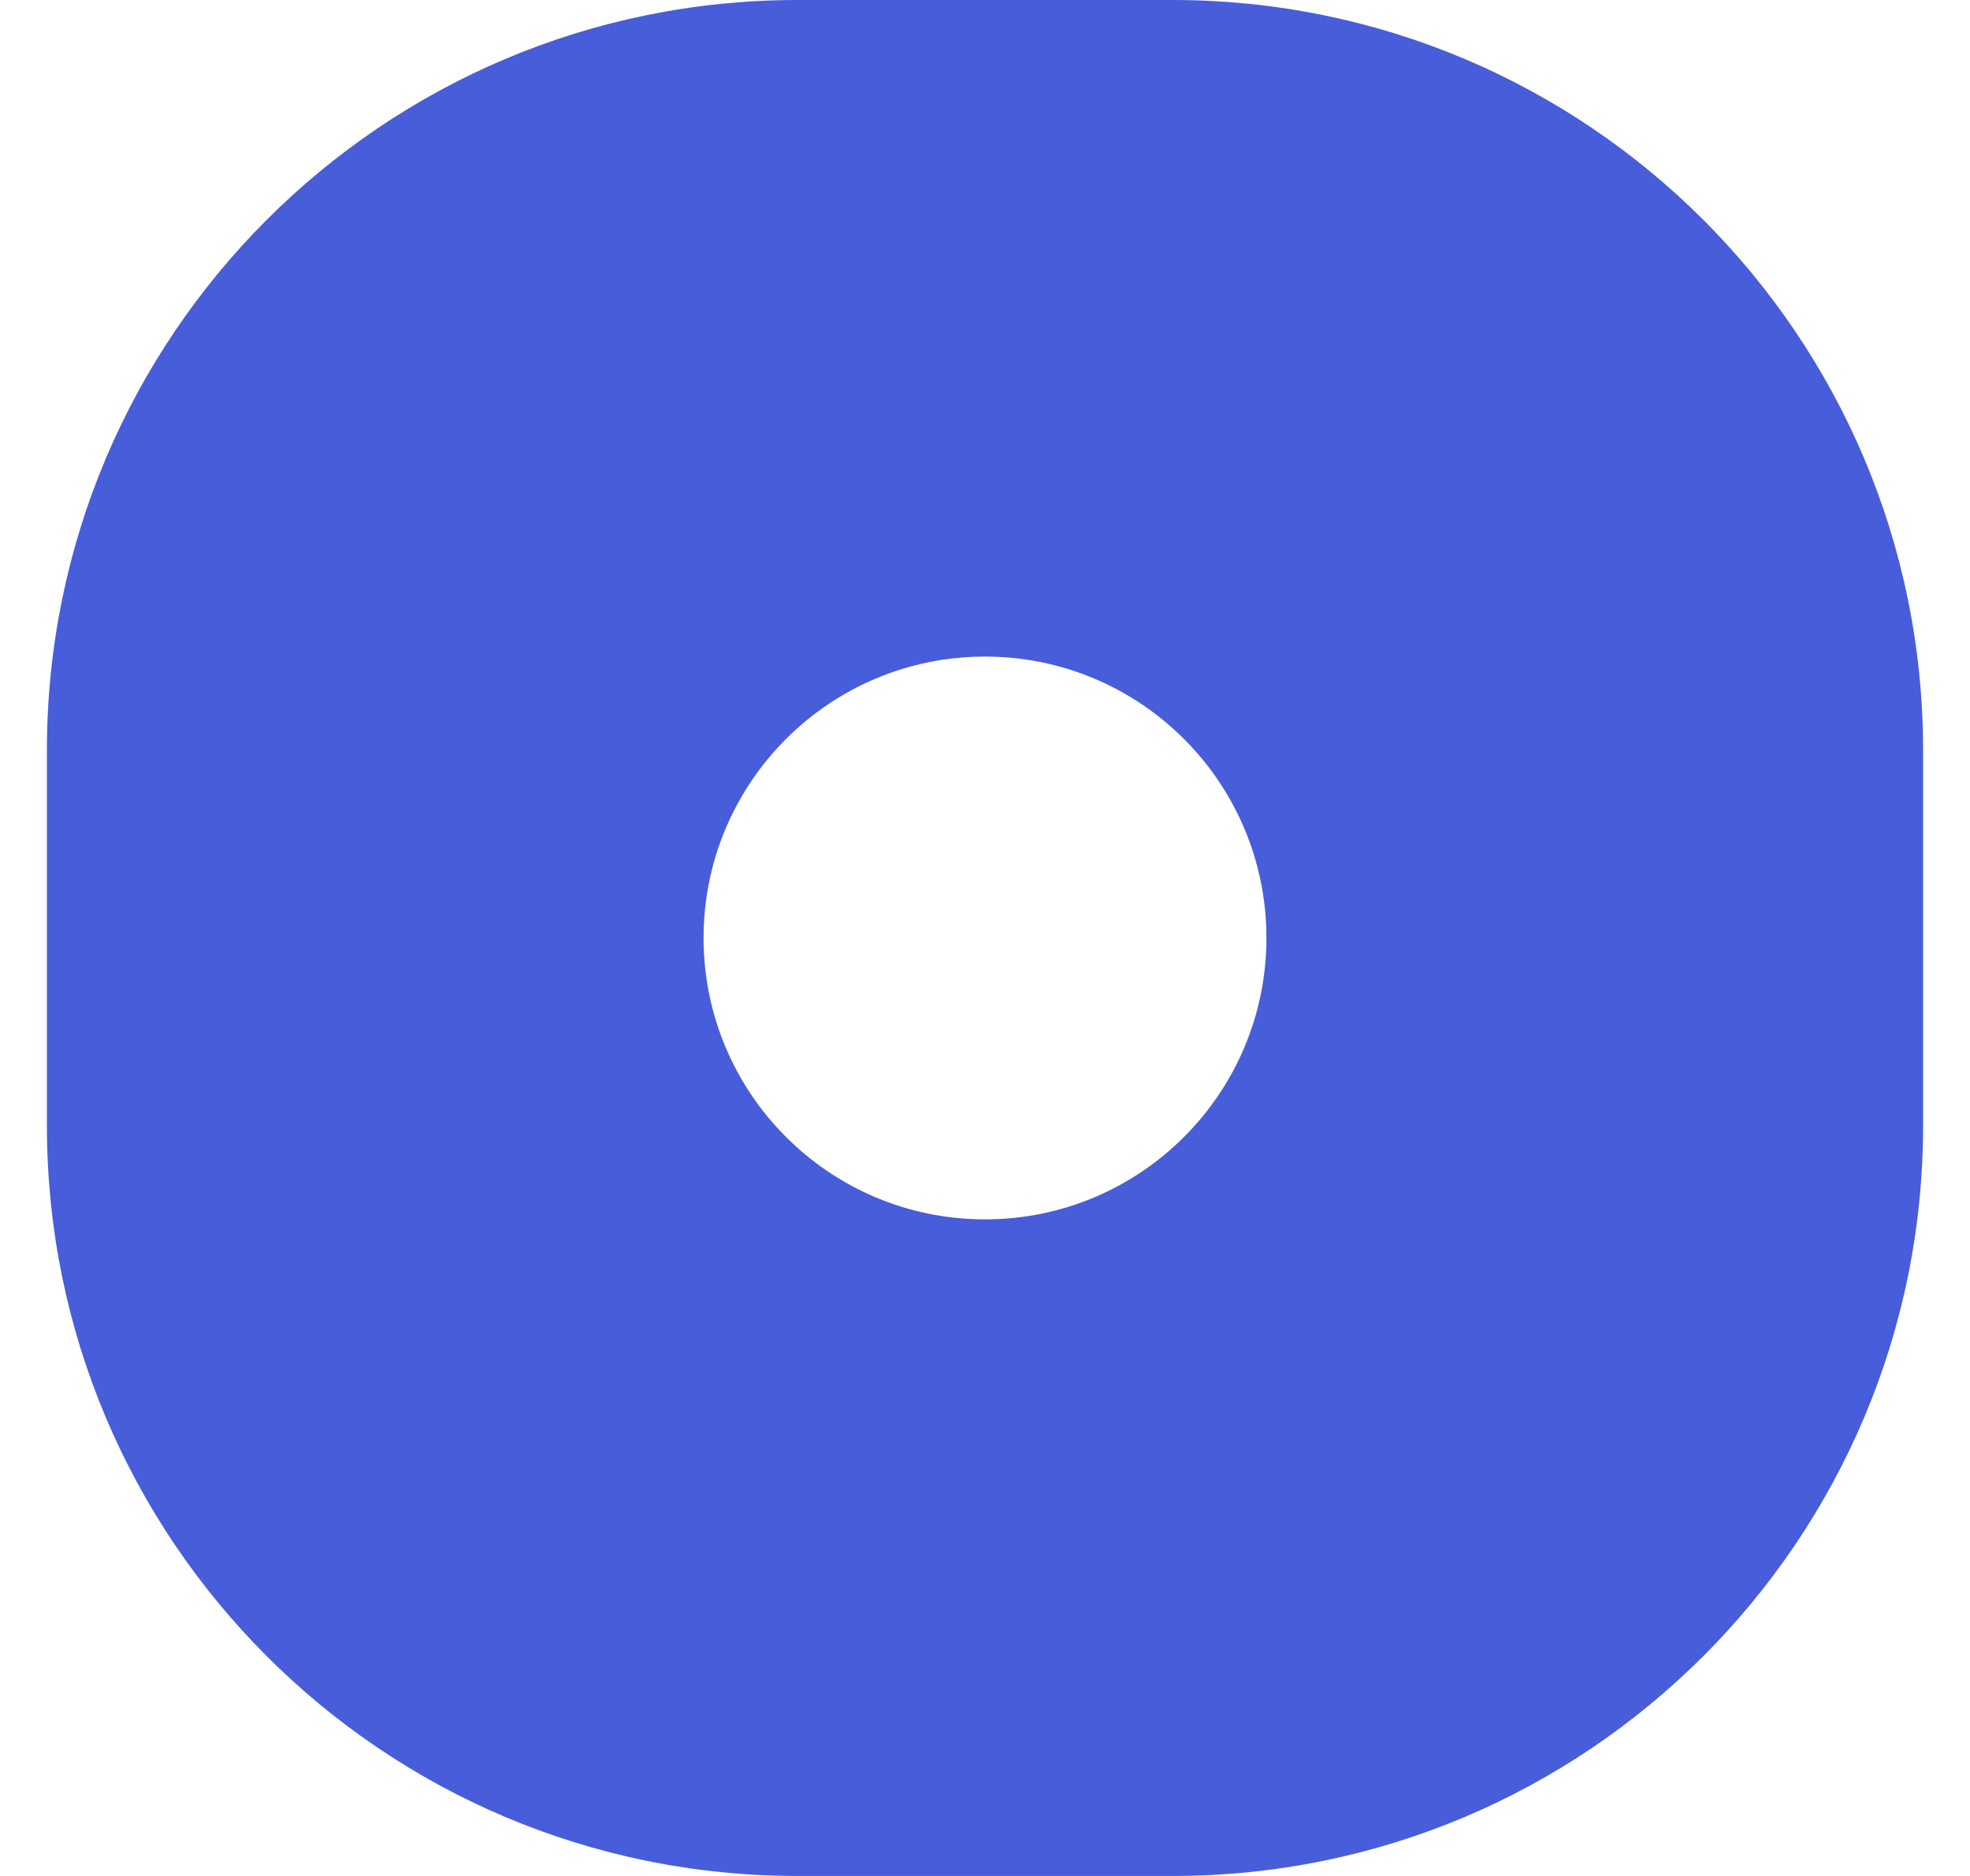<?xml version="1.0" encoding="UTF-8"?> <svg xmlns="http://www.w3.org/2000/svg" width="21" height="20" viewBox="0 0 21 20" fill="none"> <path fill-rule="evenodd" clip-rule="evenodd" d="M8.5 0C4.082 0 0.5 3.582 0.5 8V12C0.5 16.418 4.082 20 8.5 20H12.5C16.918 20 20.5 16.418 20.5 12V8C20.5 3.582 16.918 0 12.5 0H8.5ZM10.5 13C12.157 13 13.5 11.657 13.5 10C13.5 8.343 12.157 7 10.5 7C8.843 7 7.5 8.343 7.5 10C7.5 11.657 8.843 13 10.5 13Z" fill="#485DD9"></path> </svg> 